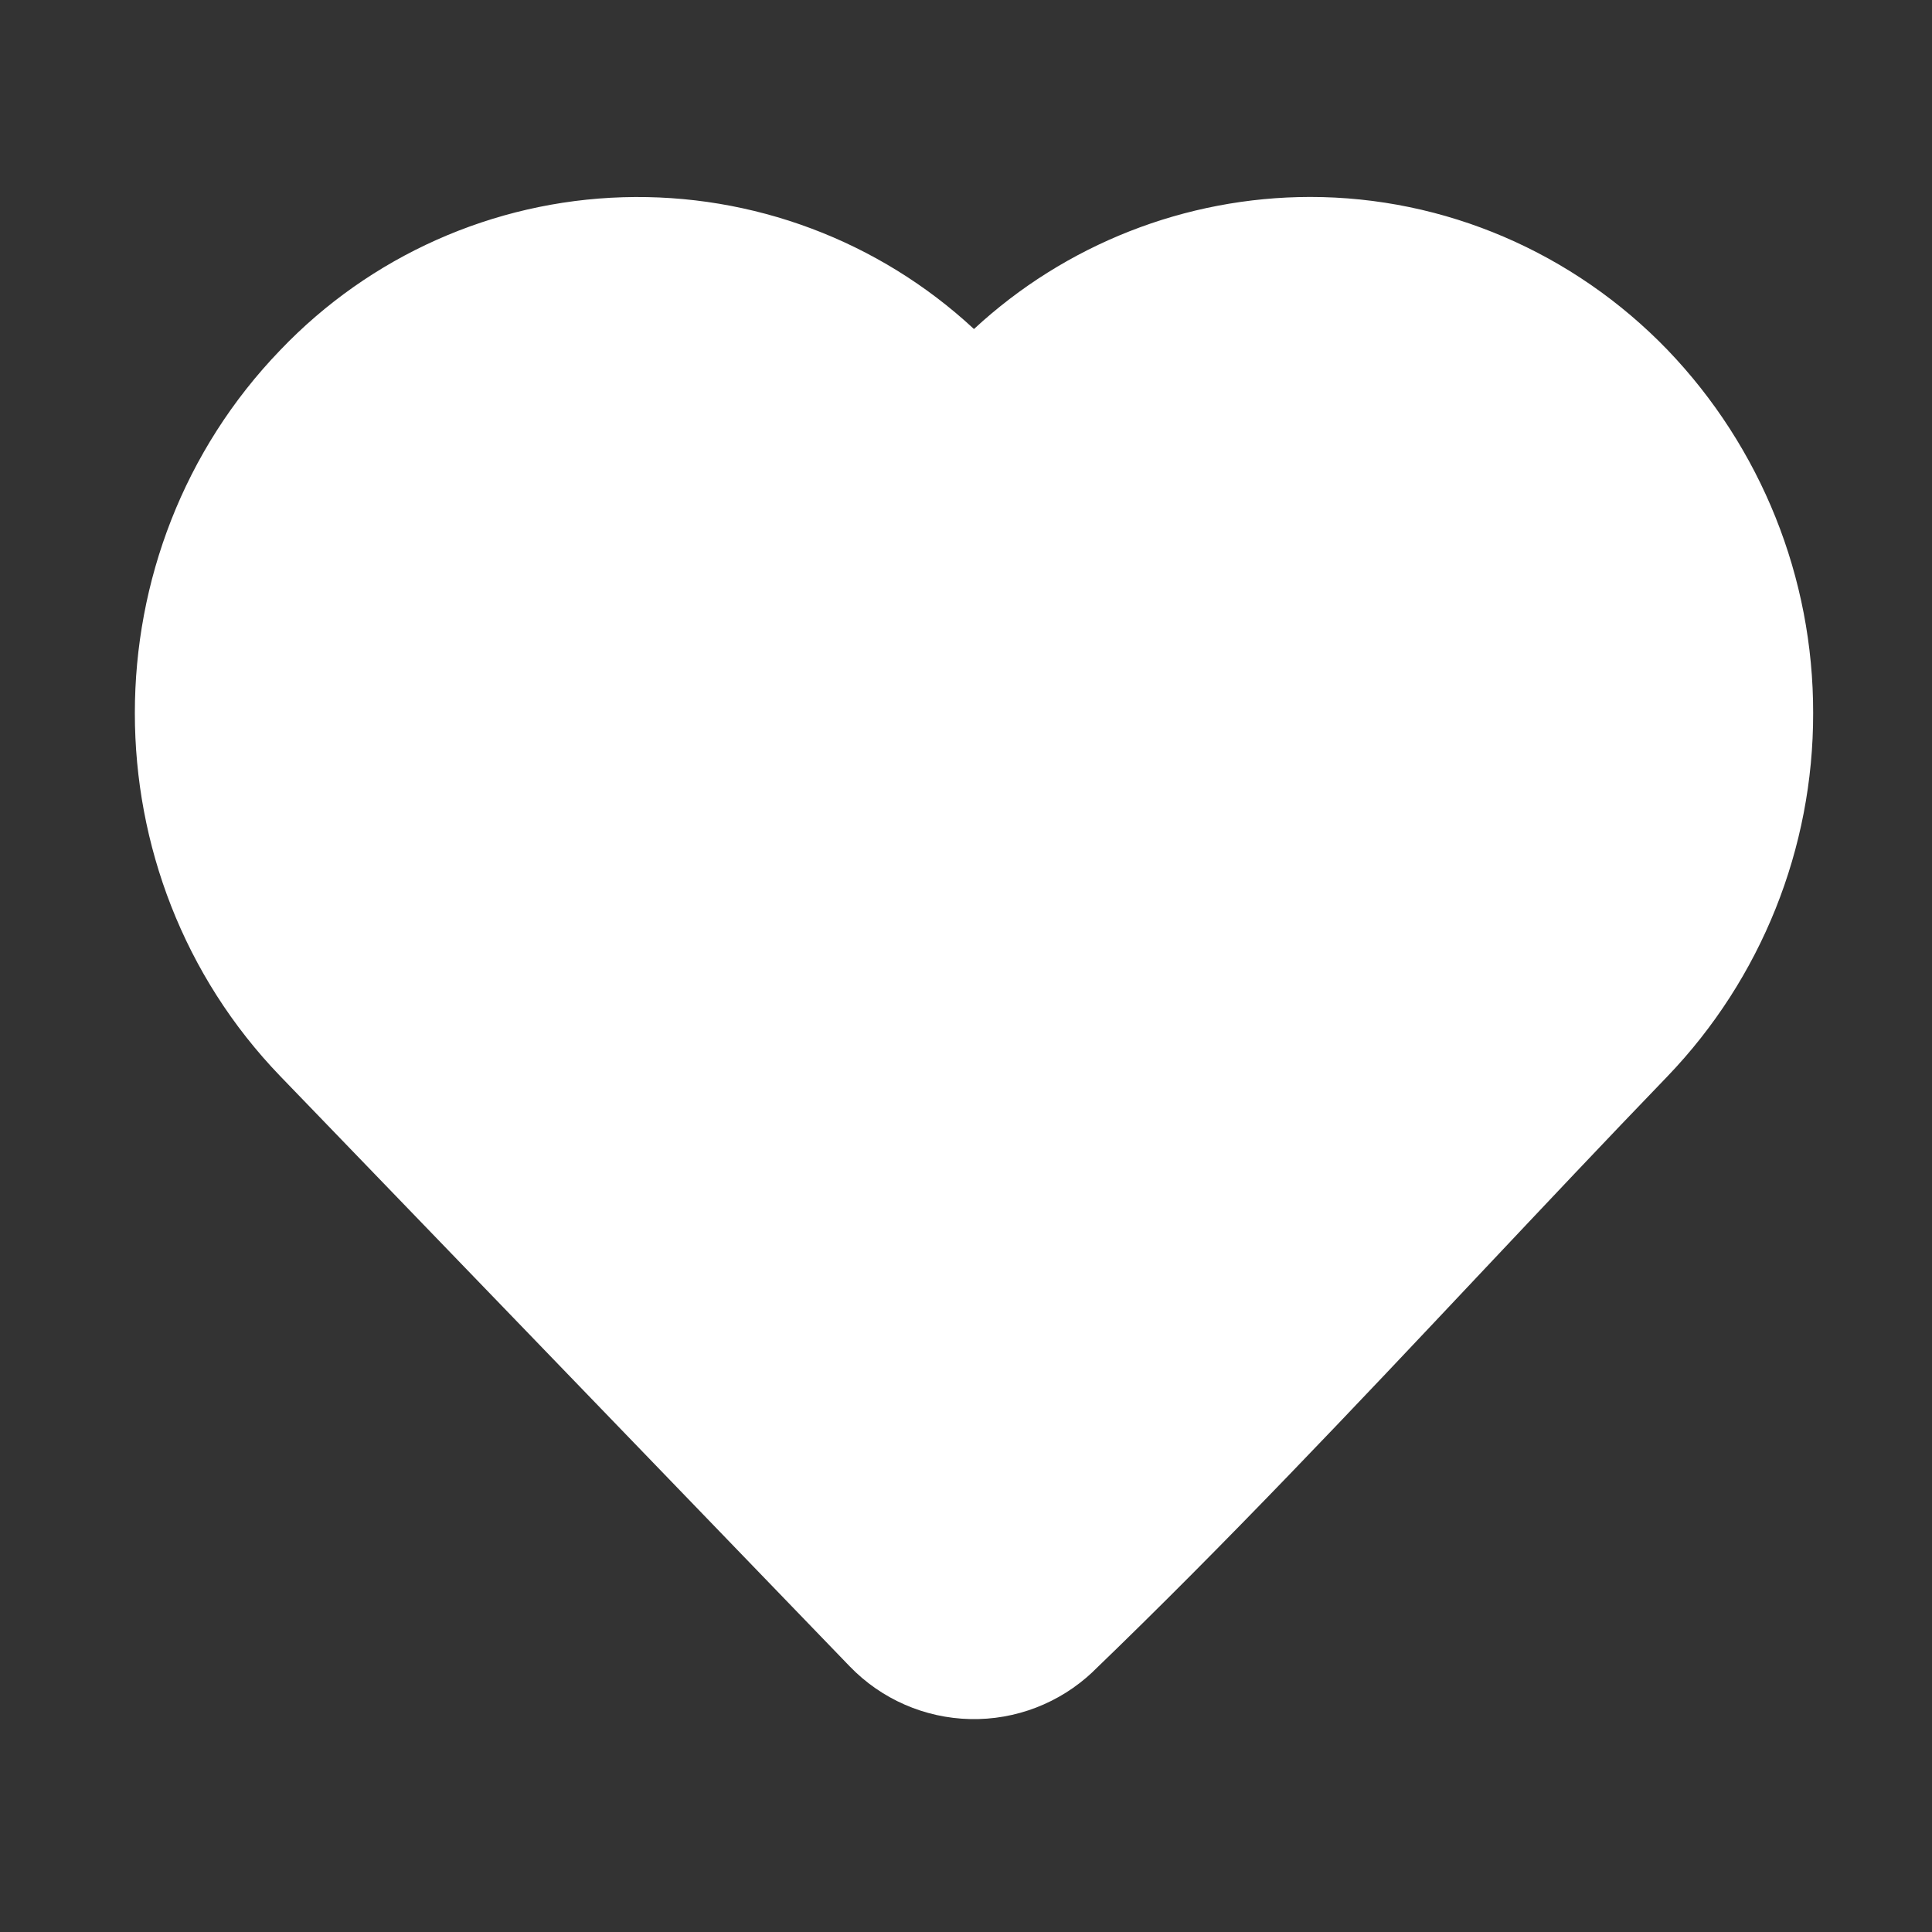 <svg width="33" height="33" viewBox="0 0 33 33" fill="none" xmlns="http://www.w3.org/2000/svg">
<rect x="0" y="0" width="33" height="33" fill="#333333" stroke="none"/>
<path fill-rule="evenodd" clip-rule="evenodd" d="M16.636 5.62C18.198 4.173 20.247 3.367 22.376 3.364C24.678 3.364 26.875 4.311 28.483 5.977C30.083 7.645 30.974 9.868 30.97 12.18C30.974 14.491 30.083 16.715 28.483 18.383C27.422 19.483 26.362 20.609 25.296 21.74C23.131 24.039 20.943 26.363 18.67 28.551L18.666 28.556C18.101 29.09 17.349 29.381 16.571 29.363C15.794 29.346 15.055 29.023 14.515 28.464L4.788 18.383C1.475 14.947 1.475 9.413 4.788 5.979C6.32 4.374 8.422 3.436 10.639 3.369C12.856 3.302 15.011 4.111 16.636 5.62Z" fill="white"/>
</svg>
